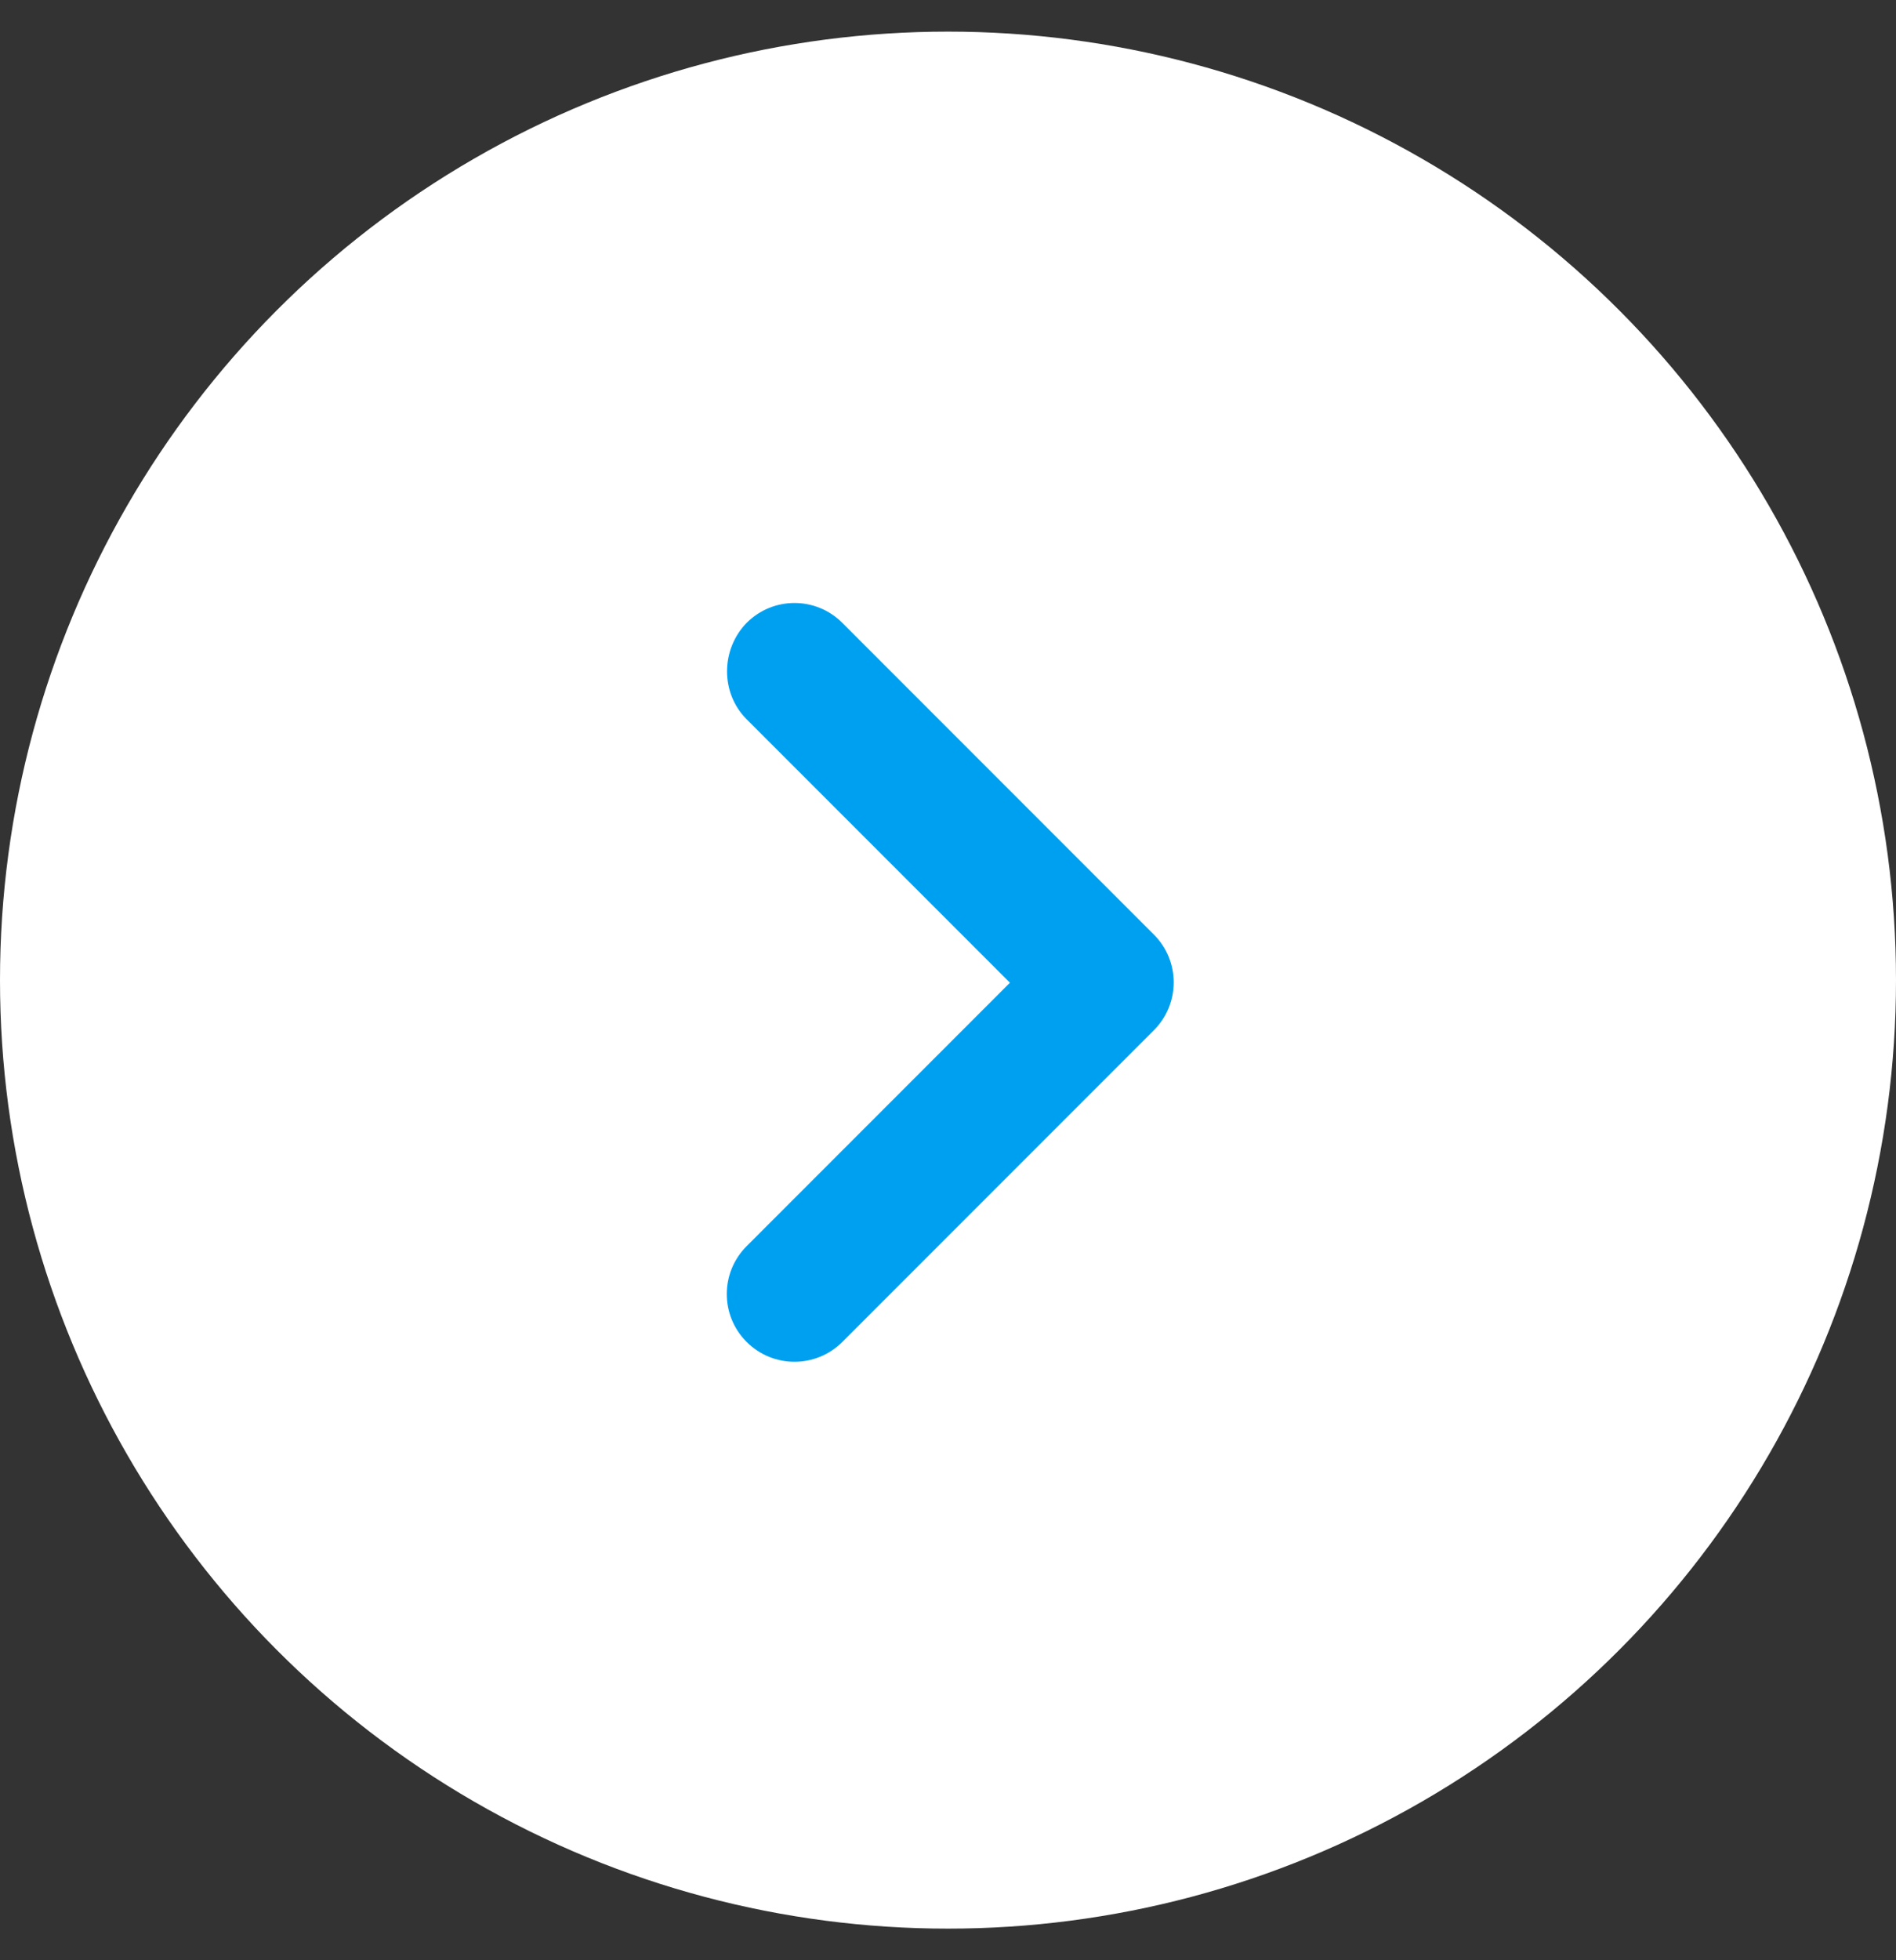<svg width="30" height="31" viewBox="0 0 30 31" fill="none" xmlns="http://www.w3.org/2000/svg">
<rect x="0" y="0" width="30" height="31" fill="#333333" stroke="none"/>
<circle cx="15" cy="15.5" r="15" fill="white"/>
<rect width="20" height="20" transform="translate(5 5.5)" fill="white"/>
<path d="M11.814 11.375L15.98 15.541L11.814 19.707C11.395 20.126 11.395 20.803 11.814 21.222C12.233 21.64 12.909 21.64 13.328 21.222L18.257 16.293C18.676 15.874 18.676 15.197 18.257 14.779L13.328 9.85C12.909 9.431 12.233 9.431 11.814 9.85C11.406 10.268 11.395 10.956 11.814 11.375Z" fill="#00A0F0"/>
</svg>
